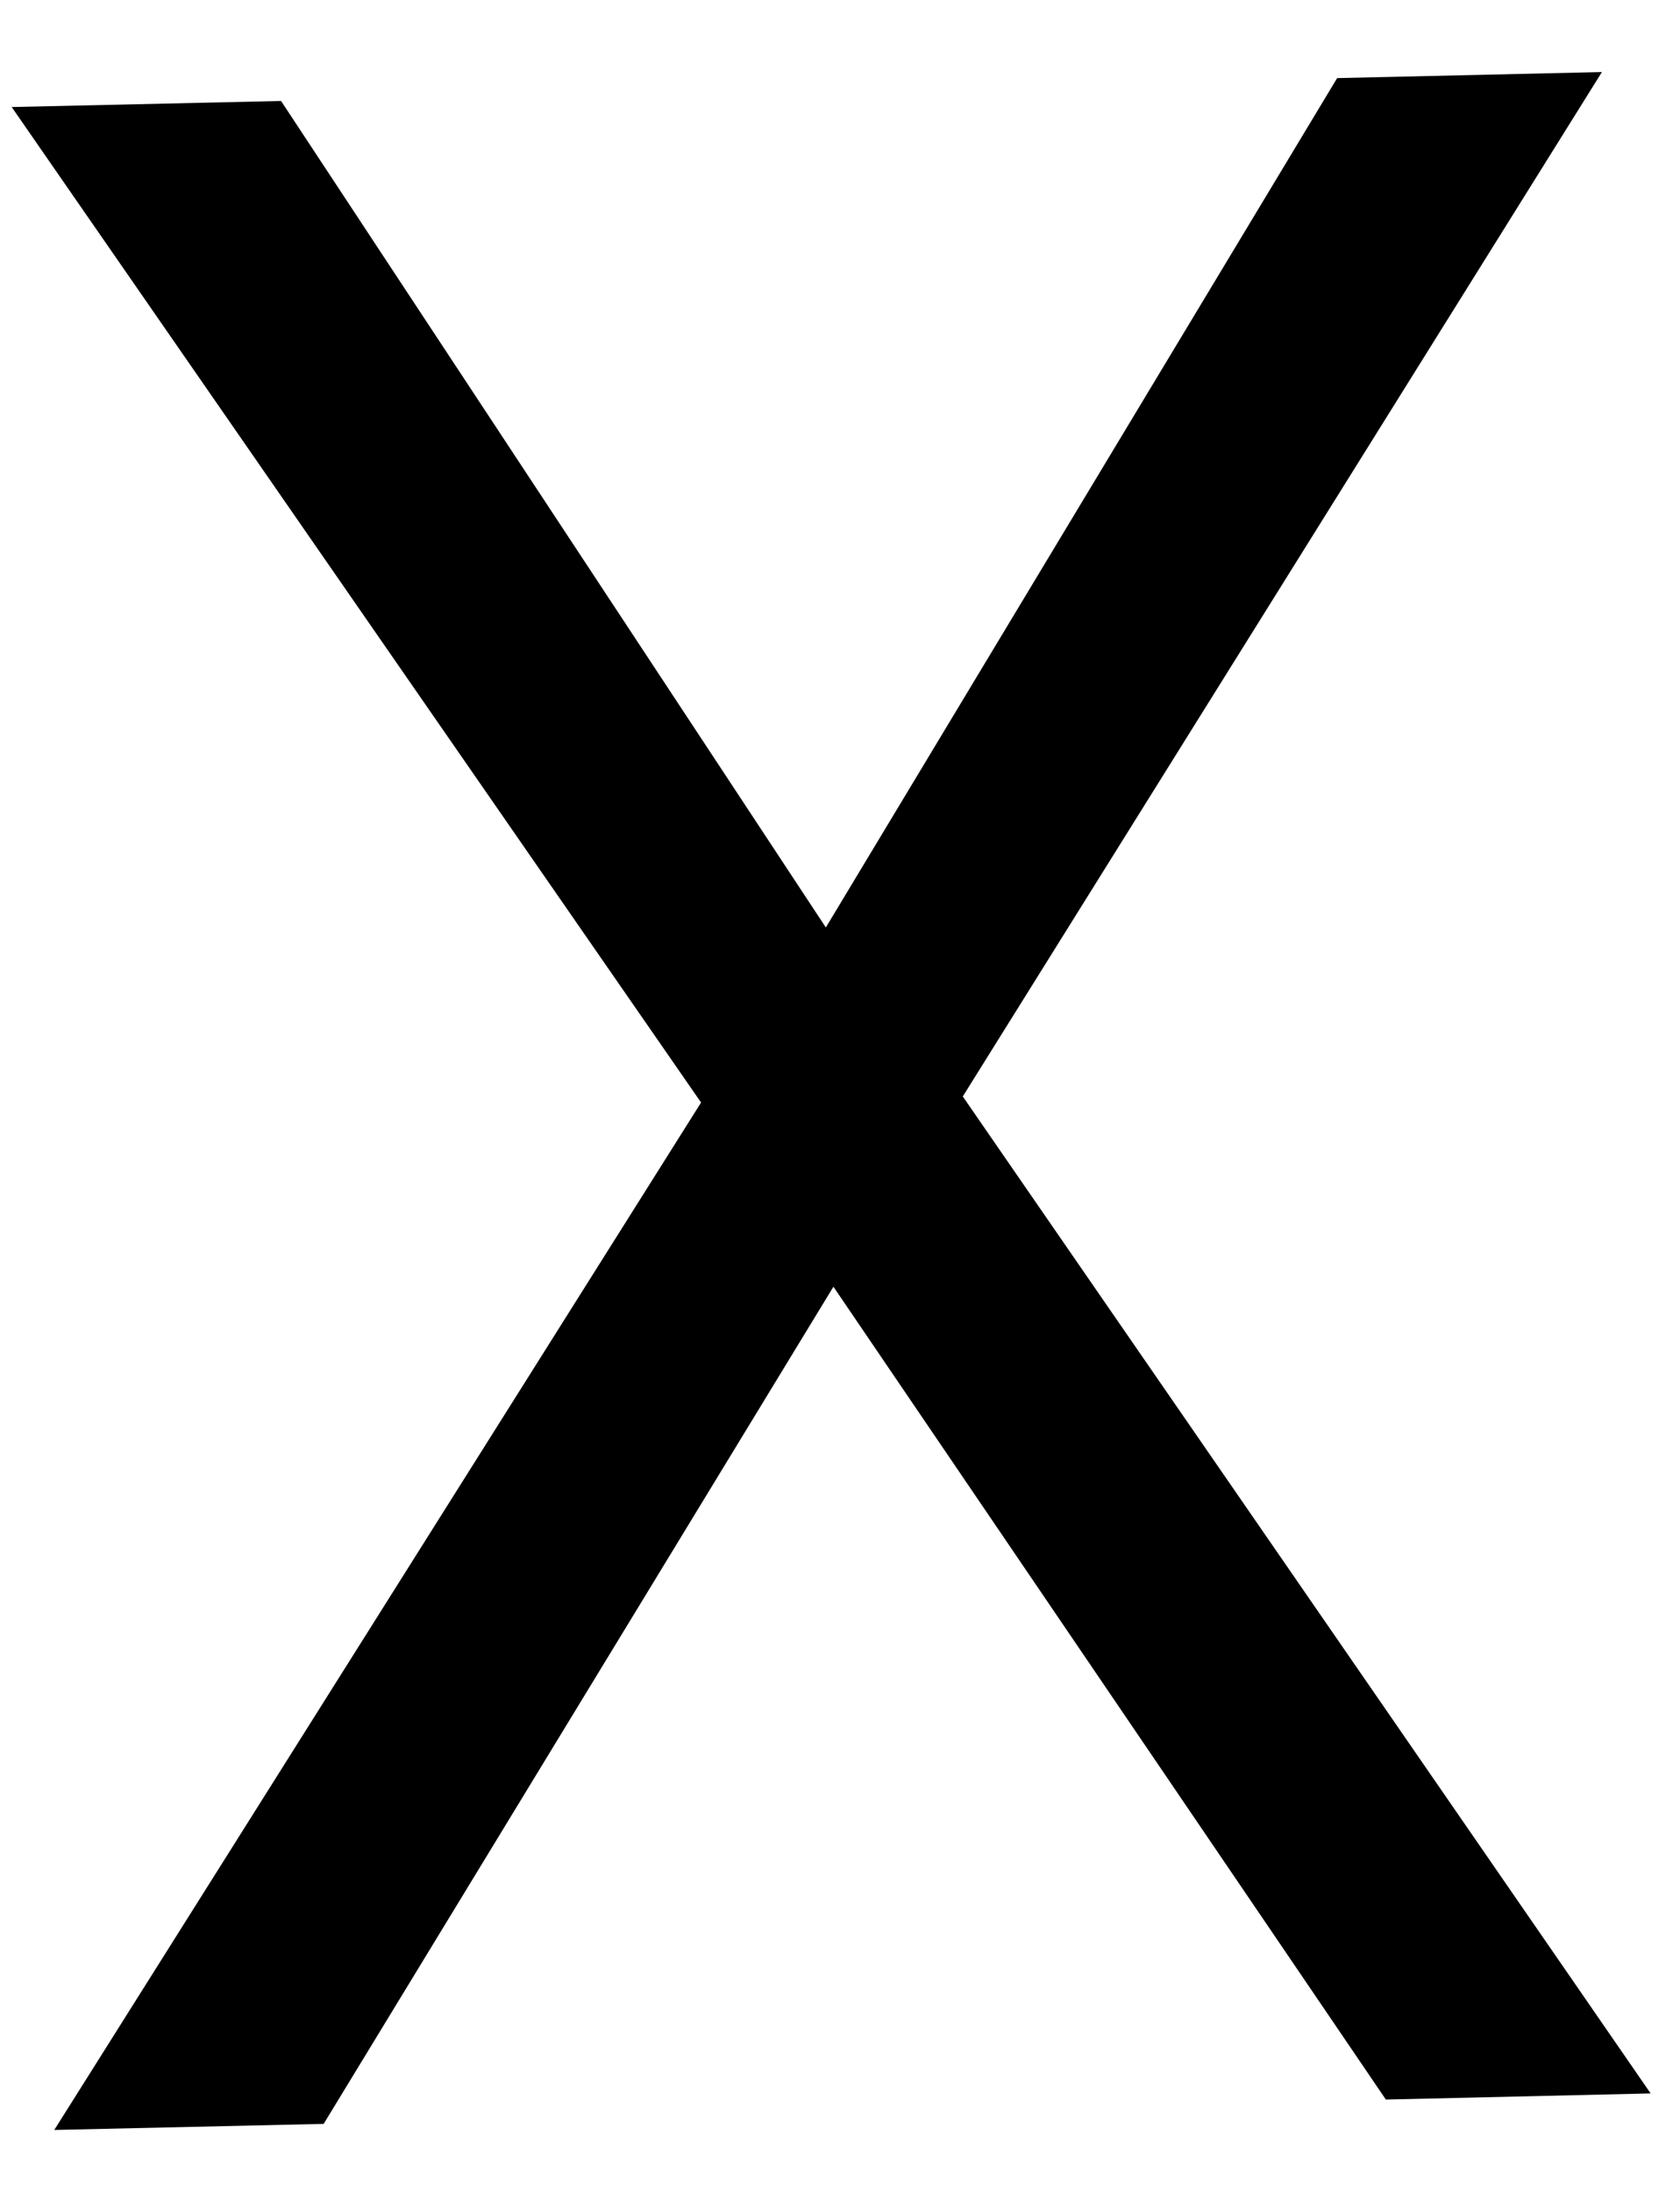 <svg width="23" height="30" viewBox="0 0 23 30" fill="none" xmlns="http://www.w3.org/2000/svg">
<path d="M0.743 29.152L9.598 15.09L0.16 1.465L3.848 1.382L11.306 12.694L18.306 1.069L21.931 0.986L13.181 15.007L22.598 28.652L18.973 28.736L11.41 17.611L4.431 29.069L0.743 29.152Z" fill="black"/>
</svg>
